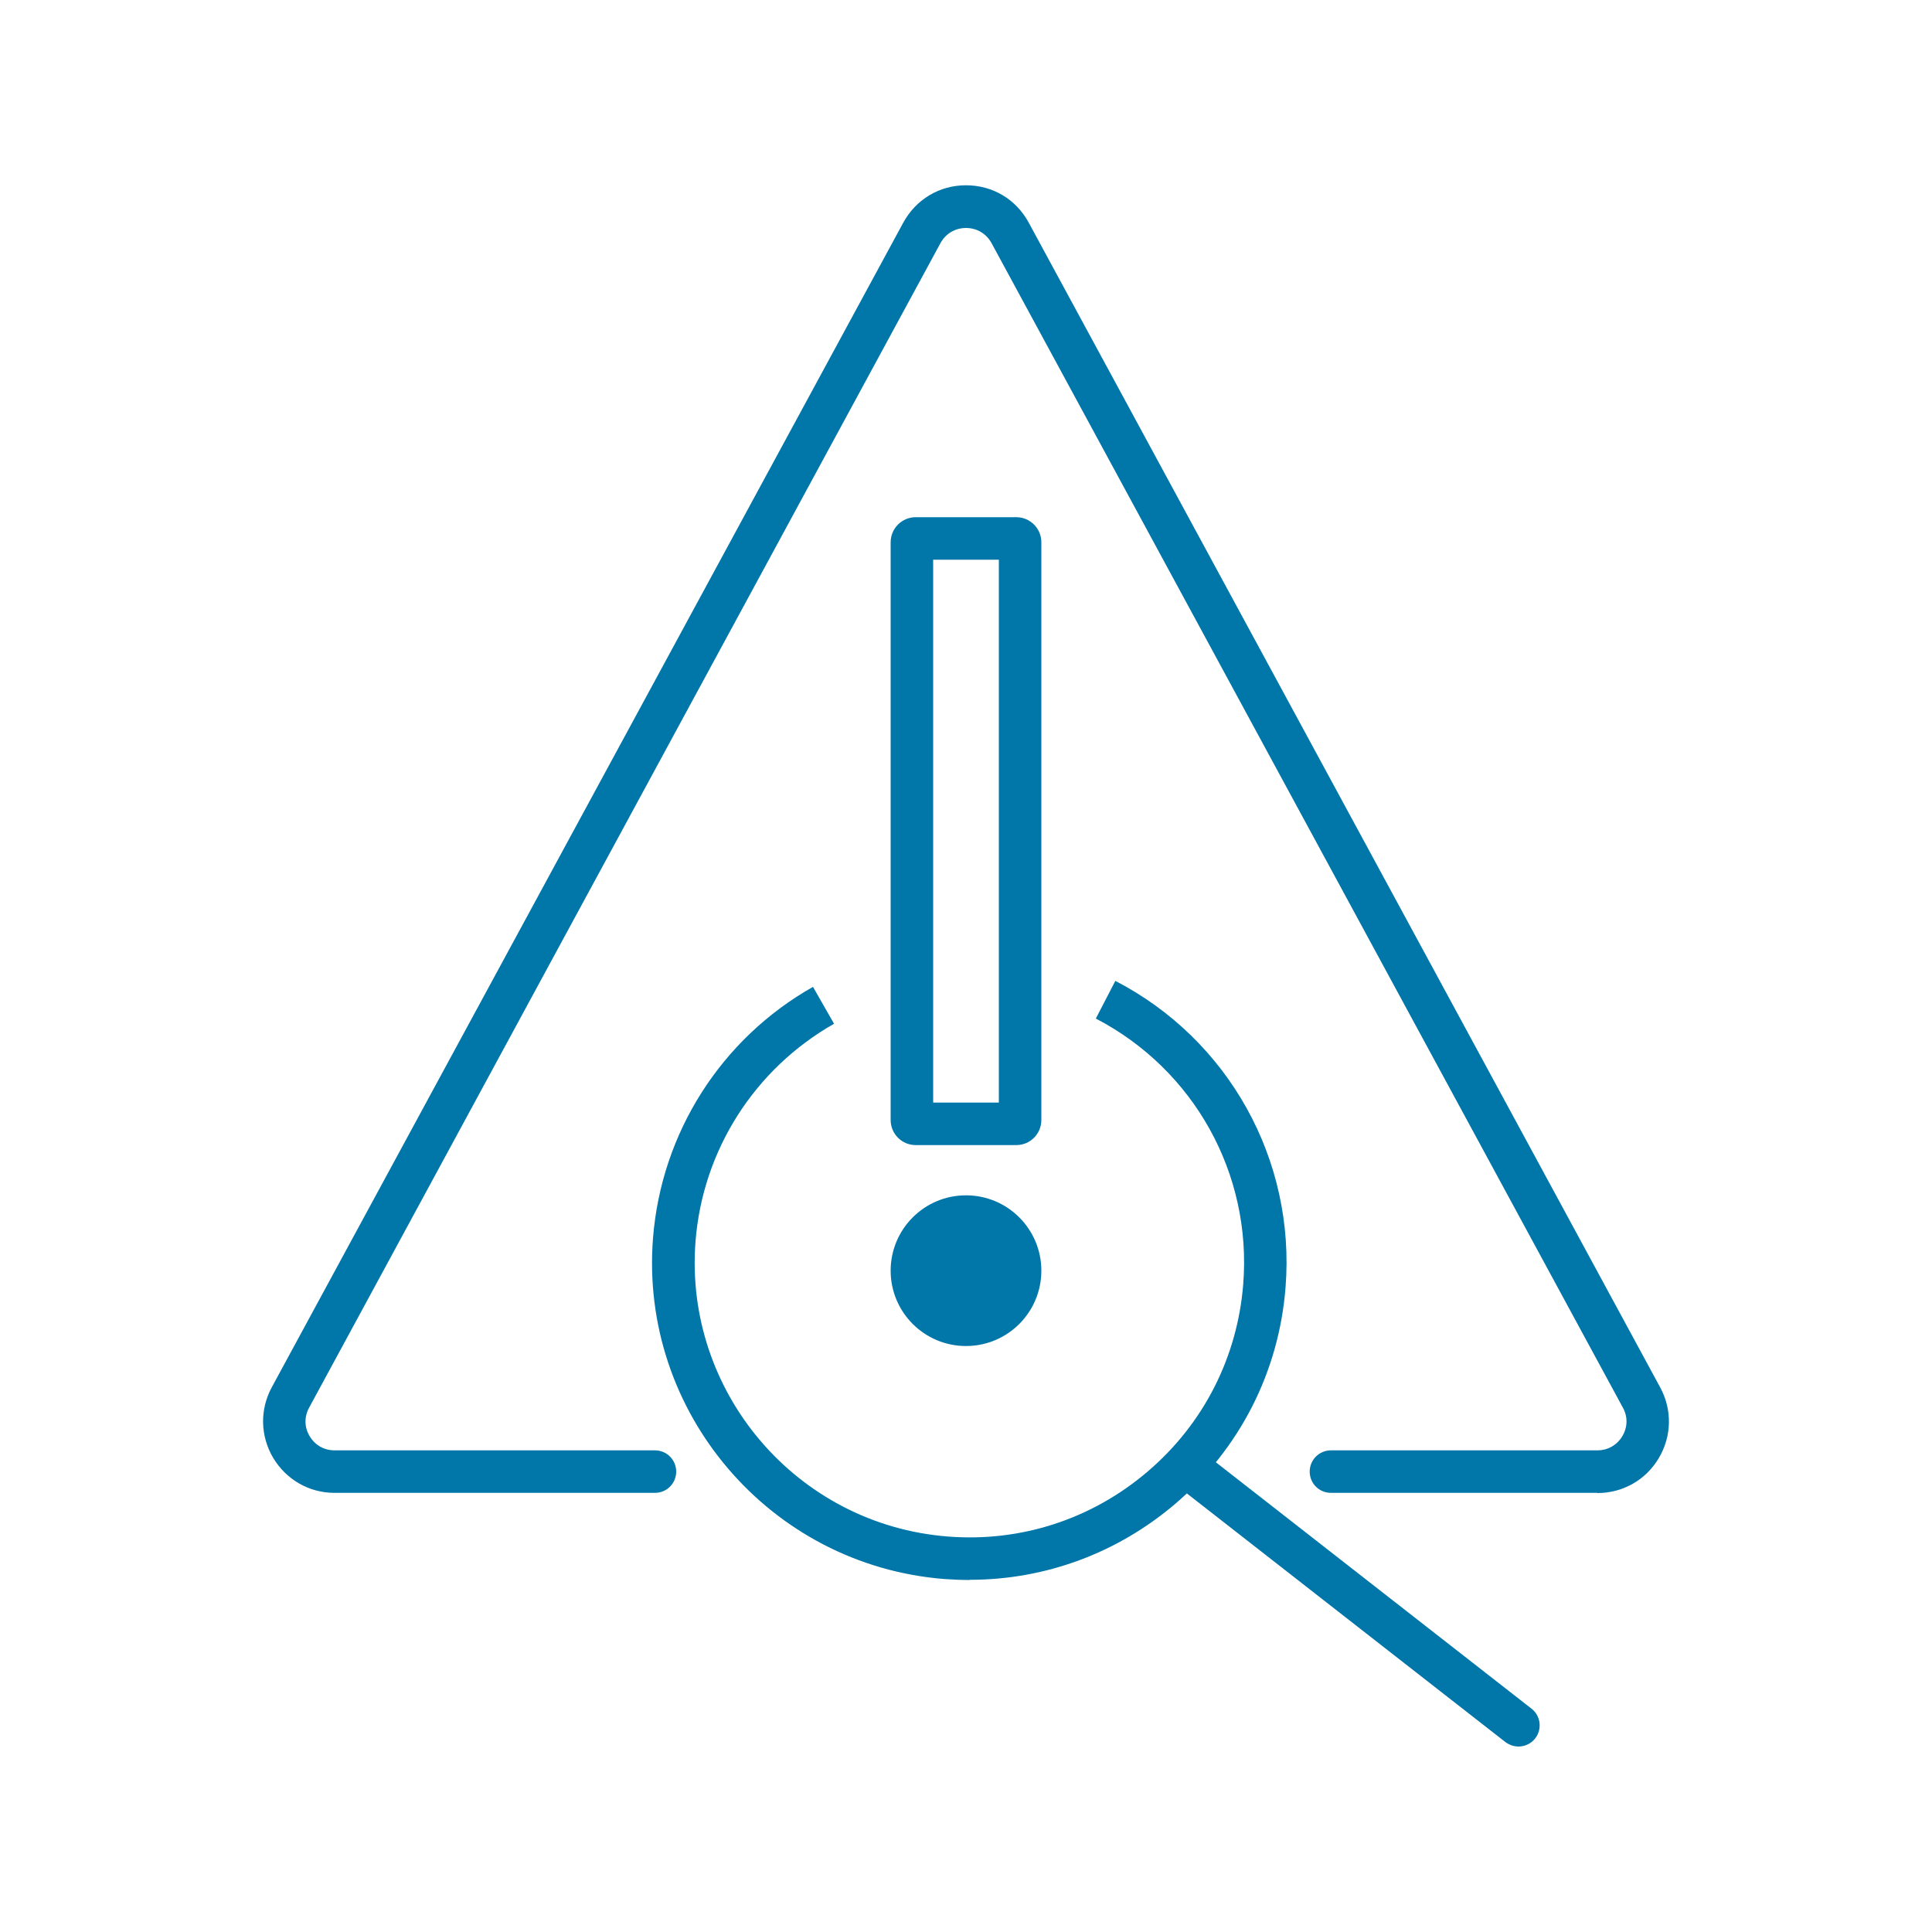 <?xml version="1.0" encoding="UTF-8"?>
<svg xmlns="http://www.w3.org/2000/svg" viewBox="0 0 100 100">
  <defs>
    <style>.h{fill:#0076a9;}</style>
  </defs>
  <g id="a"></g>
  <g id="b">
    <g>
      <g>
        <g>
          <path class="h" d="M50.19,81.78c-.43,0-.87-.02-1.31-.05-9.02-.71-15.79-8.63-15.08-17.65,.43-5.44,3.52-10.31,8.28-13l1.09,1.91c-4.12,2.34-6.8,6.55-7.17,11.26-.61,7.81,5.25,14.67,13.06,15.28,3.79,.3,7.46-.9,10.35-3.37,2.89-2.47,4.64-5.91,4.94-9.7,.45-5.71-2.55-11.1-7.63-13.74l1.01-1.95c5.87,3.04,9.33,9.27,8.81,15.86-.34,4.37-2.37,8.35-5.7,11.2-3,2.56-6.74,3.94-10.64,3.94Z"></path>
          <path class="h" d="M78.6,90.4c-.24,0-.47-.08-.68-.23l-17-13.27c-.48-.37-.56-1.07-.19-1.54,.37-.48,1.06-.56,1.54-.19l17,13.27c.48,.37,.56,1.07,.19,1.54-.22,.28-.54,.42-.87,.42Z"></path>
        </g>
        <circle class="h" cx="50" cy="65.77" r="3.9"></circle>
        <path class="h" d="M82.68,77.27h-13.79c-.61,0-1.1-.49-1.1-1.1s.49-1.1,1.1-1.1h13.79c.54,0,1.01-.27,1.29-.73,.28-.47,.29-1.01,.03-1.48L51.32,12.58c-.27-.49-.76-.78-1.32-.78s-1.05,.29-1.32,.78L16,72.86c-.26,.48-.25,1.02,.03,1.48,.28,.47,.75,.73,1.29,.73h16.58c.61,0,1.1,.49,1.1,1.1s-.49,1.1-1.1,1.1H17.32c-1.32,0-2.5-.68-3.18-1.81-.67-1.13-.7-2.5-.07-3.66L46.75,11.53c.66-1.21,1.87-1.94,3.25-1.94s2.59,.72,3.25,1.94l32.68,60.28c.63,1.16,.6,2.53-.07,3.66-.67,1.13-1.86,1.81-3.18,1.81Z"></path>
      </g>
      <path class="h" d="M51.7,28.97v28.1h-3.4V28.97h3.4m.9-2.2h-5.2c-.72,0-1.3,.58-1.3,1.3v29.9c0,.72,.58,1.3,1.3,1.3h5.2c.72,0,1.3-.58,1.3-1.3V28.07c0-.72-.58-1.3-1.3-1.3h0Z"></path>
    </g>
  </g>
  <g id="c"></g>
  <g id="d"></g>
  <g id="e"></g>
  <g id="f"></g>
  <g id="g"></g>
</svg>
